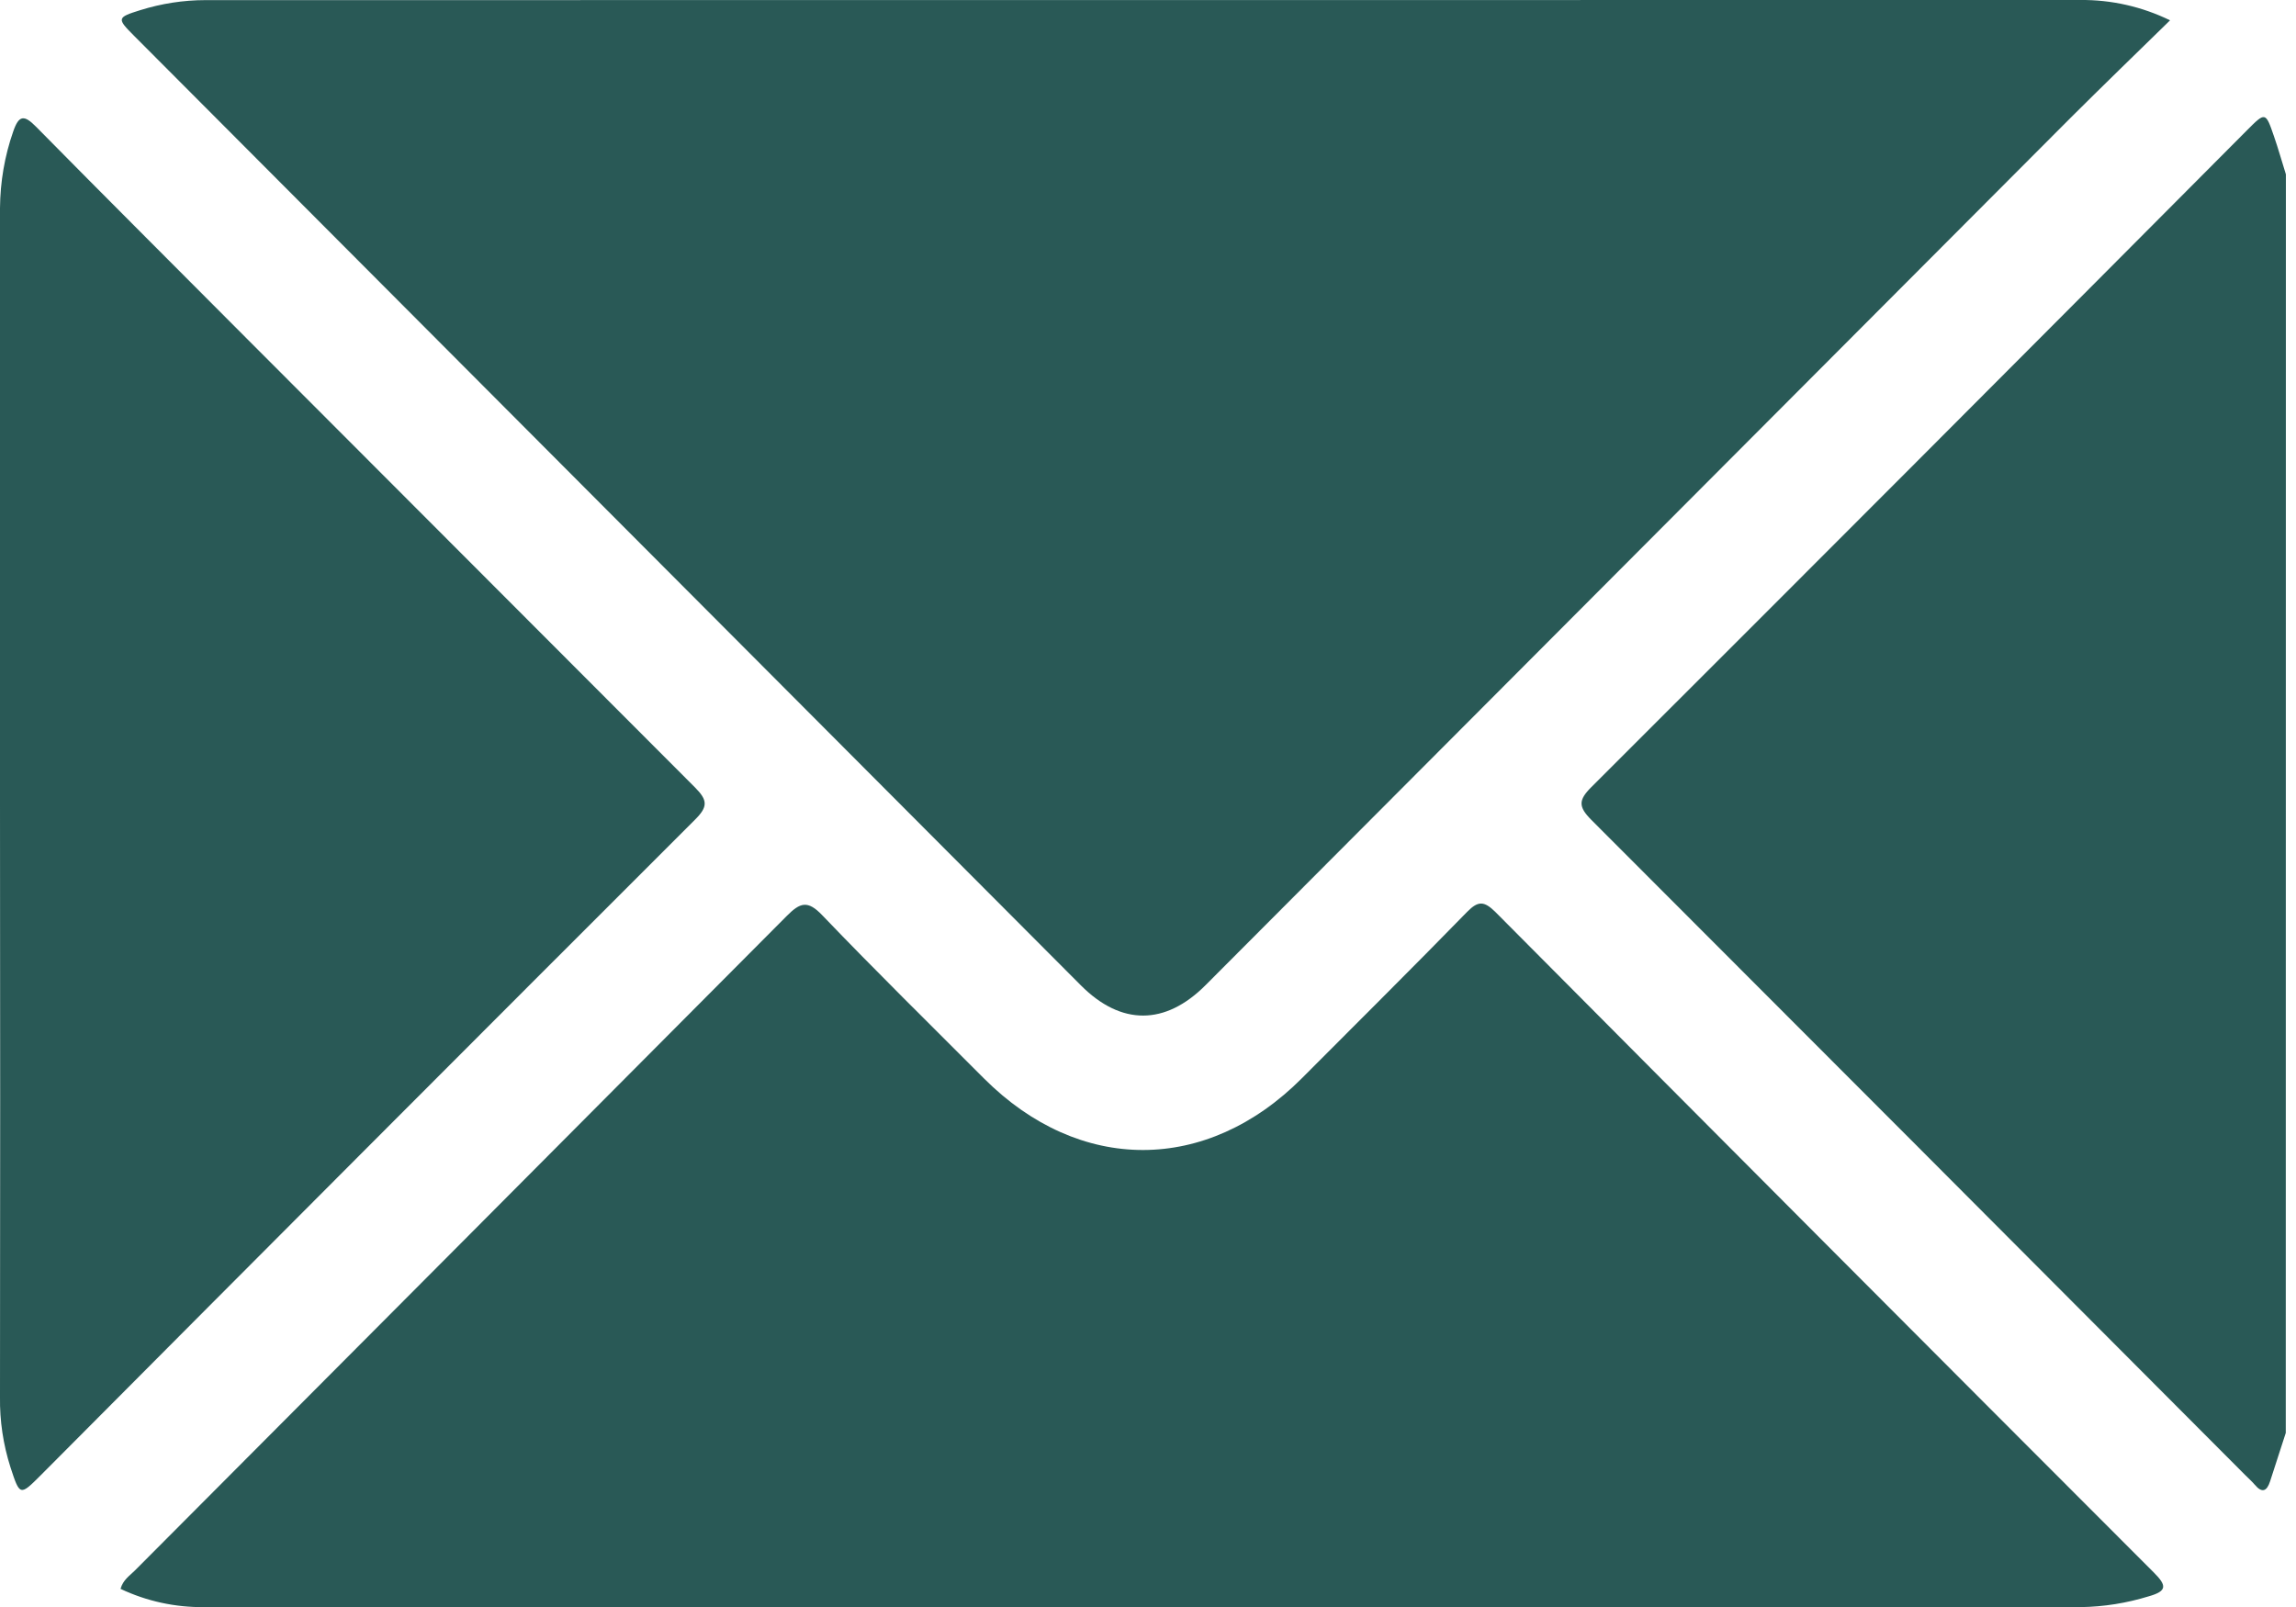 <svg width="20" height="14" viewBox="0 0 20 14" fill="none" xmlns="http://www.w3.org/2000/svg">
<g clip-path="url(#clip0_316_1370)">
<path d="M19.911 12.483L19.774 12.906C19.746 12.992 19.704 13.01 19.641 12.935C19.616 12.905 19.586 12.88 19.559 12.852C17.661 10.947 15.762 9.044 13.862 7.143C13.748 7.028 13.748 6.971 13.862 6.857C15.769 4.953 17.673 3.045 19.573 1.135C19.733 0.974 19.735 0.974 19.808 1.187C19.846 1.296 19.877 1.408 19.912 1.519L19.911 12.483Z" fill="#295956"/>
<path d="M18.903 0.177C18.6 0.473 18.315 0.749 18.038 1.025C15.525 3.544 13.013 6.063 10.502 8.582C10.15 8.935 9.766 8.936 9.416 8.585L1.168 0.312C1.017 0.161 1.018 0.152 1.22 0.089C1.405 0.031 1.597 0.001 1.791 0.001C7.233 0 12.676 0 18.12 0C18.391 -0.003 18.659 0.058 18.903 0.177Z" fill="#295956"/>
<path d="M1.05 13.842C1.072 13.763 1.13 13.727 1.174 13.683C3.067 11.783 4.96 9.883 6.852 7.981C6.97 7.862 7.035 7.84 7.163 7.974C7.625 8.456 8.101 8.924 8.572 9.396C9.403 10.227 10.512 10.227 11.343 9.391C11.823 8.909 12.306 8.43 12.781 7.943C12.878 7.844 12.93 7.852 13.024 7.943C14.934 9.865 16.847 11.784 18.761 13.699C18.874 13.812 18.88 13.861 18.717 13.907C18.525 13.966 18.326 13.998 18.125 14.001H1.78C1.528 14.004 1.278 13.95 1.05 13.842Z" fill="#295956"/>
<path d="M0 7.001C0 5.271 0 3.542 0 1.812C0.002 1.585 0.04 1.36 0.115 1.146C0.164 1.002 0.21 0.998 0.315 1.105C0.92 1.719 1.53 2.327 2.138 2.938C3.442 4.245 4.747 5.552 6.052 6.858C6.166 6.972 6.168 7.028 6.052 7.143C4.15 9.043 2.251 10.946 0.355 12.852C0.174 13.033 0.173 13.033 0.091 12.782C0.028 12.585 -0.003 12.378 0 12.171C0.002 10.448 0.002 8.724 0 7.001Z" fill="#295956"/>
</g>
<defs>
<clipPath id="clip0_316_1370">
<rect width="19.911" height="14" fill="white"/>
</clipPath>
</defs>
</svg>
